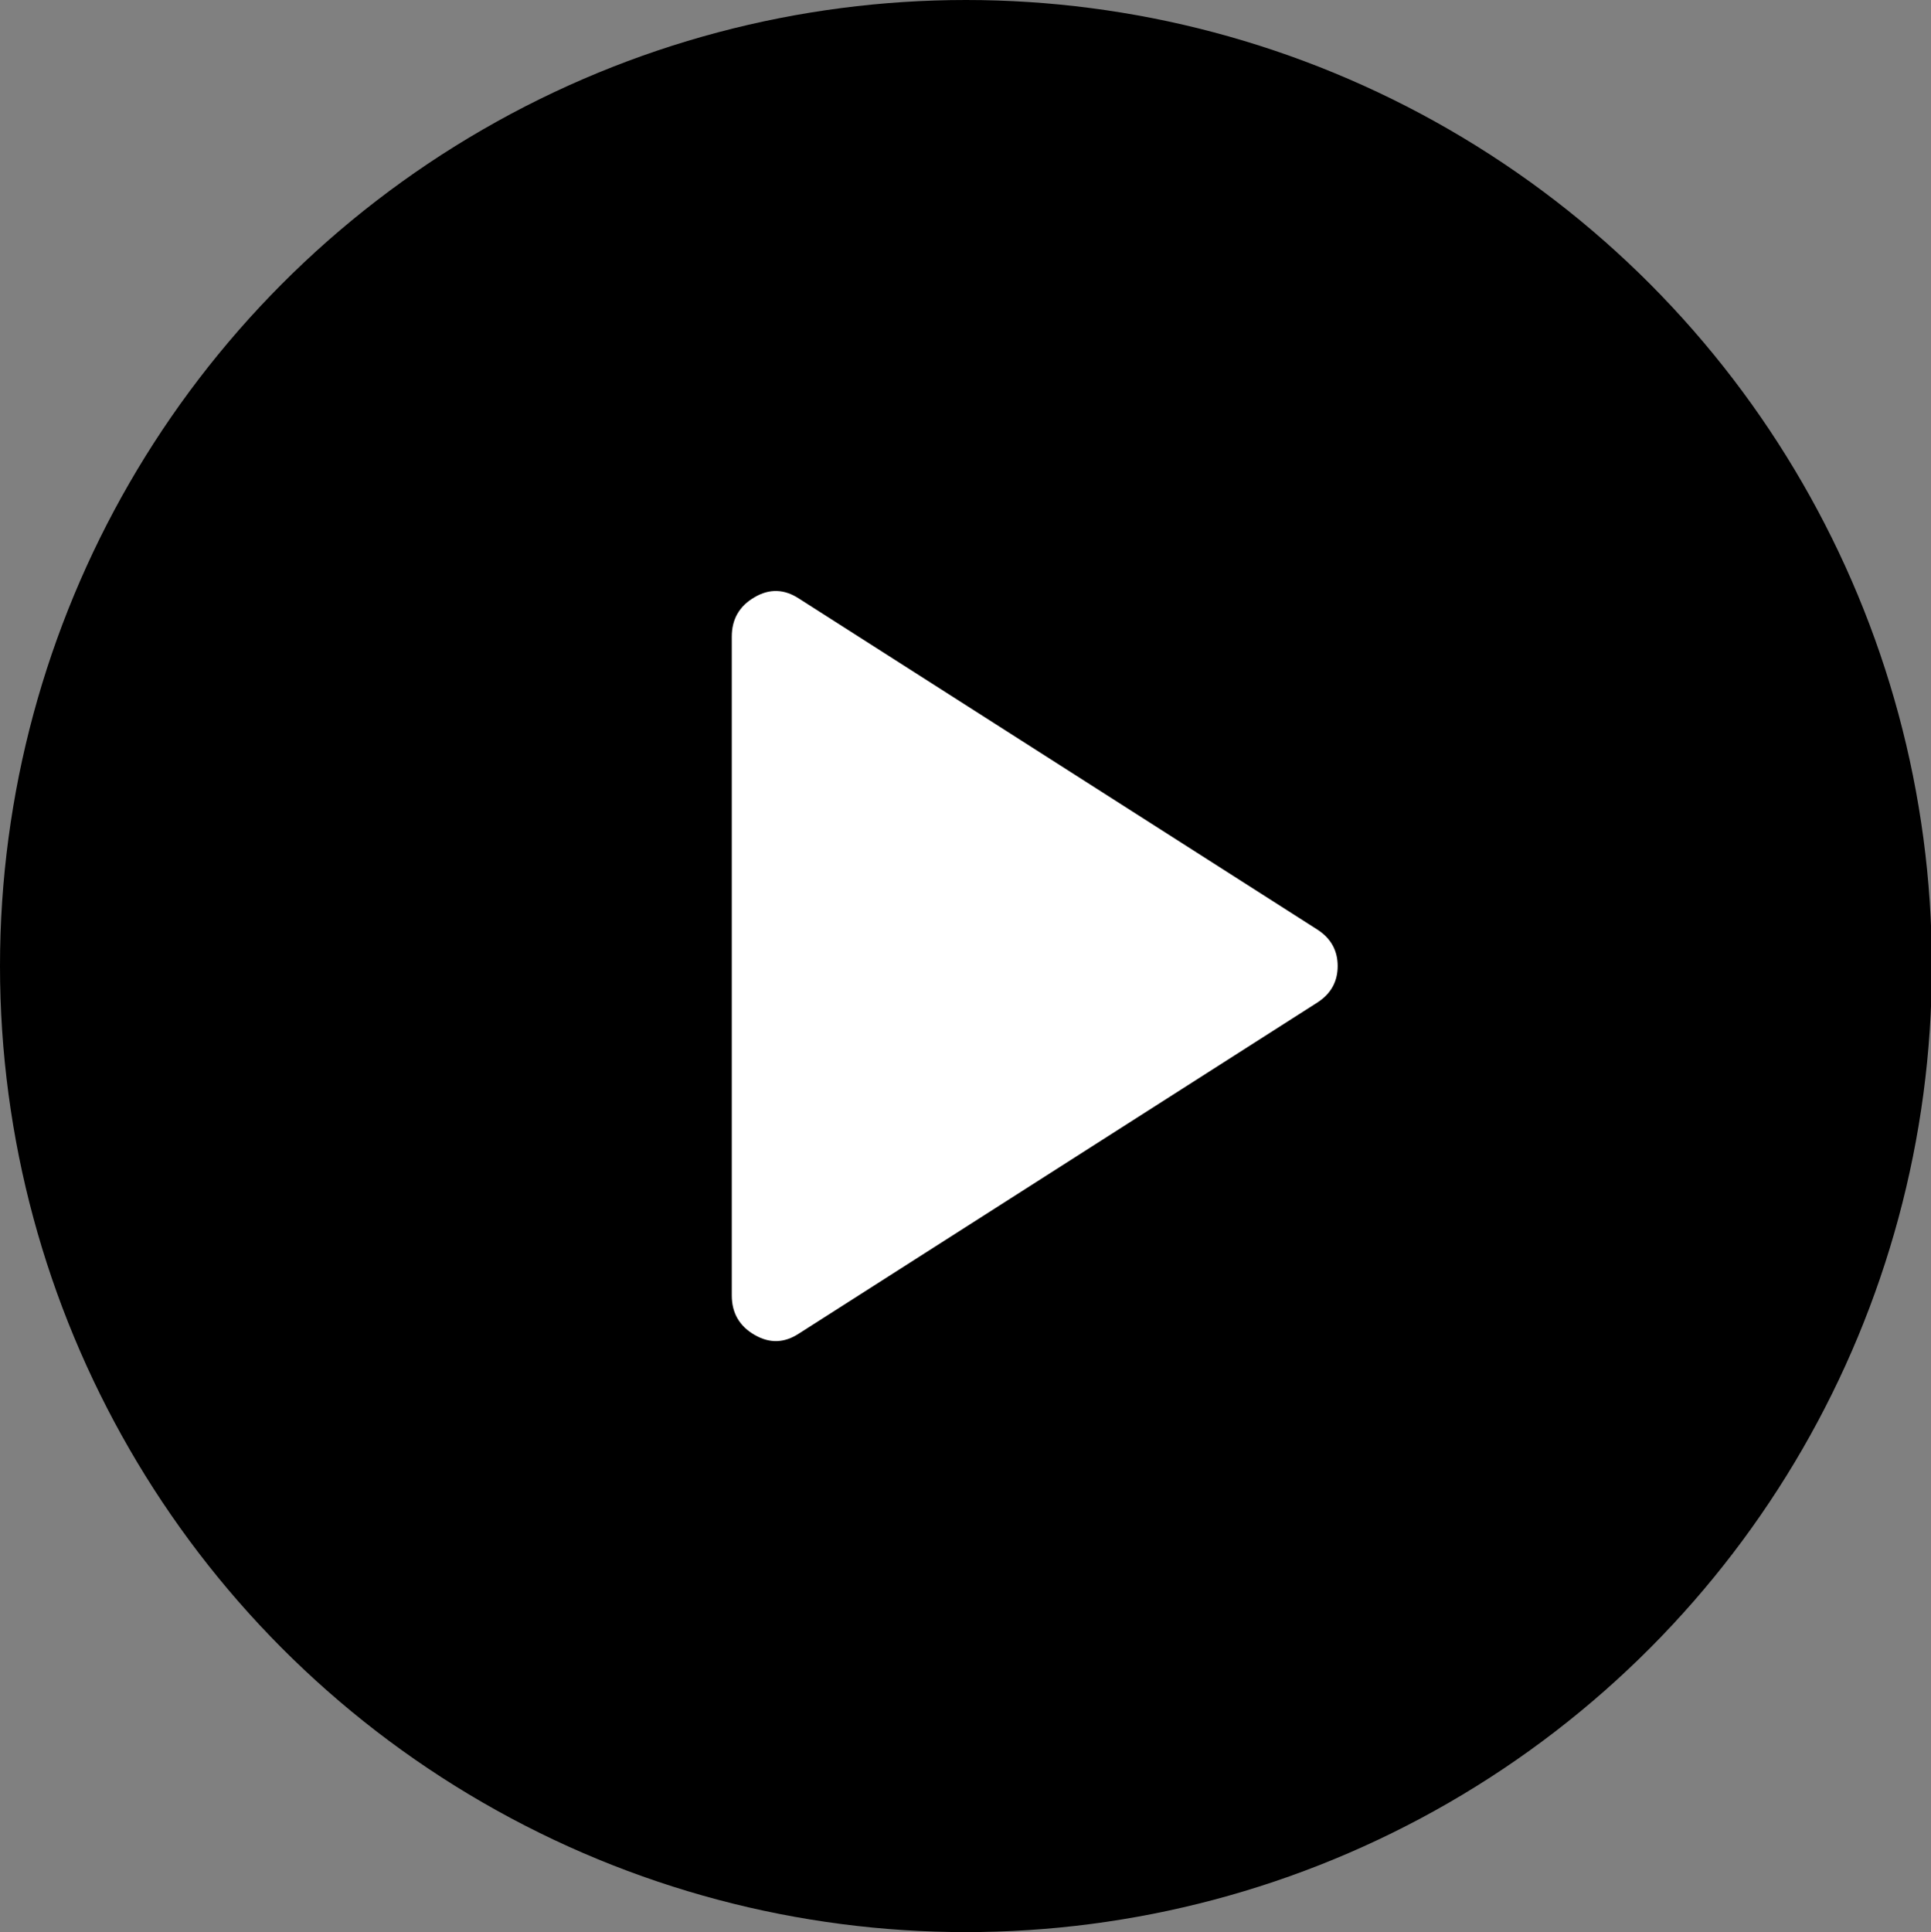 <?xml version="1.0" encoding="UTF-8"?>
<svg id="icon-start-timer" xmlns="http://www.w3.org/2000/svg" viewBox="0 0 65.97 66">
  <rect x="0" y="0" width="65.97" height="66" fill="#808080" stroke="none"/>
  <defs>
    <style>
      .cls-1 {
        fill: #fff;
      }
    </style>
  </defs>
  <circle cx="33" cy="33" r="33"/>
  <path class="cls-1" d="M45,31.75l-17.7-11.3c-.5-.33-1.01-.35-1.52-.05-.52.3-.78.75-.78,1.35v22.5c0,.6.26,1.05.78,1.35.52.3,1.02.28,1.52-.05l17.7-11.3c.47-.3.7-.72.7-1.25s-.23-.95-.7-1.25Z"/>
</svg>